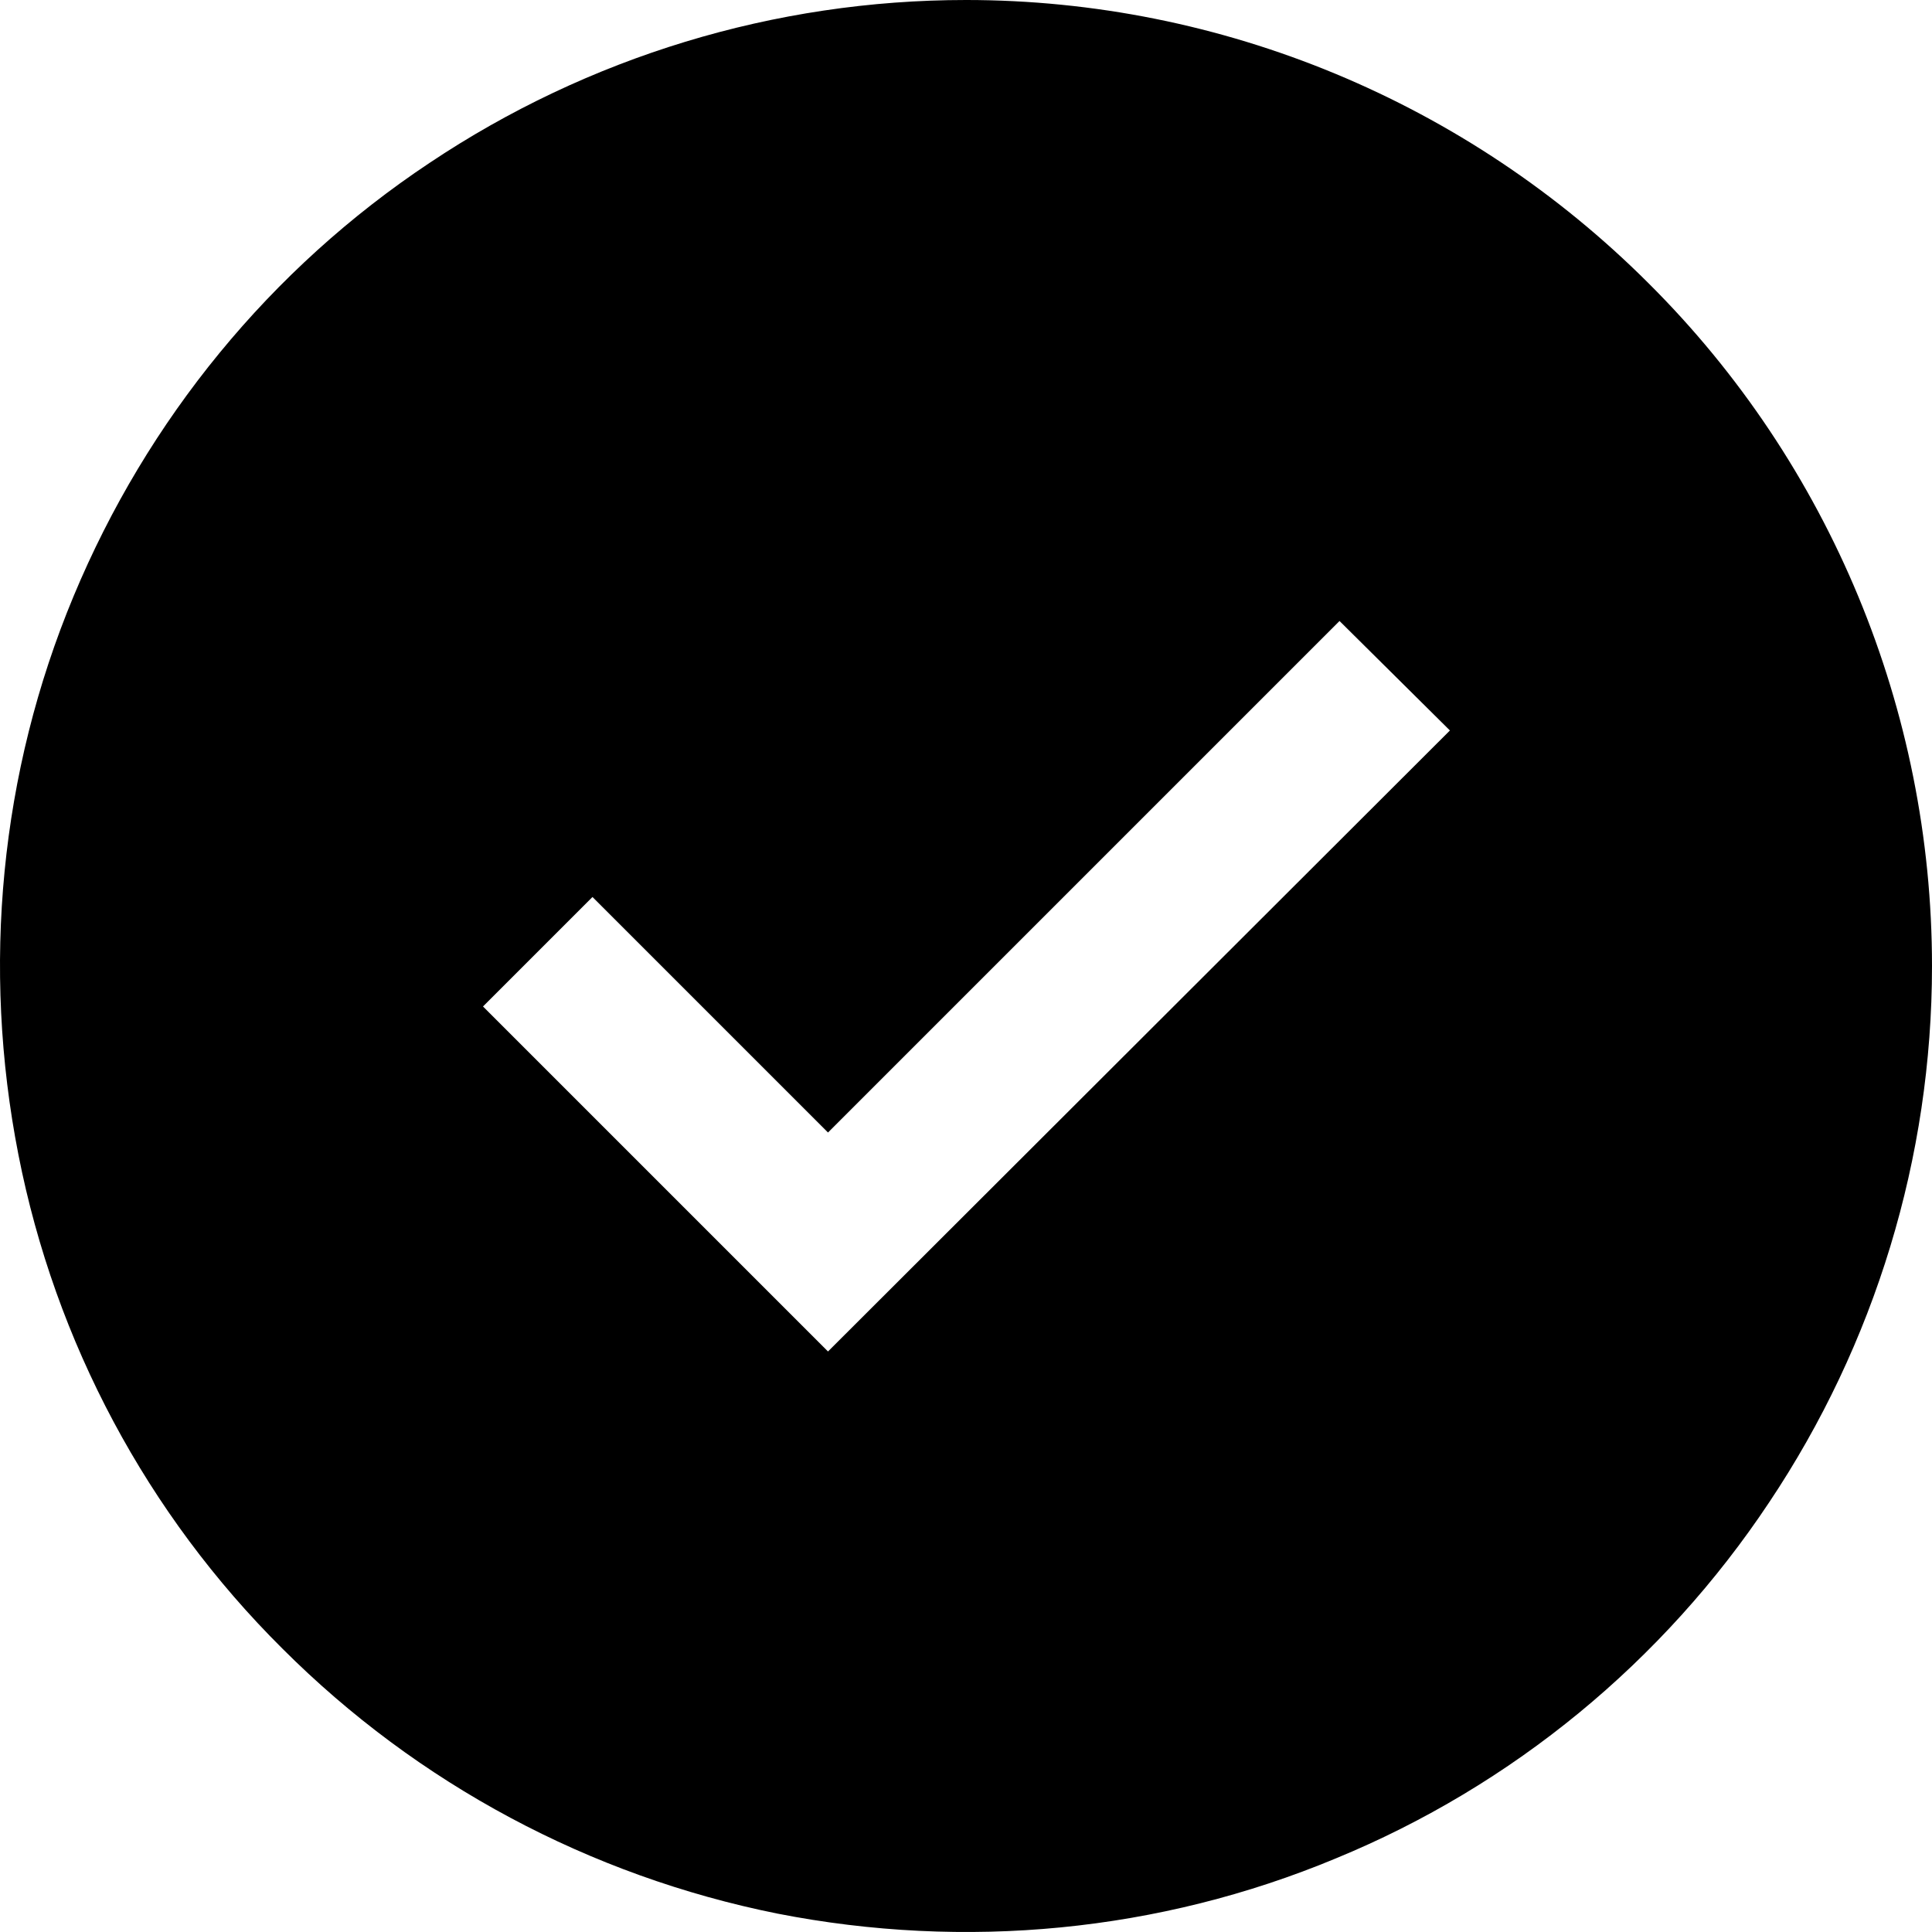 <?xml version="1.0" encoding="UTF-8"?><svg id="Layer_1" xmlns="http://www.w3.org/2000/svg" viewBox="0 0 21 21"><path d="m10.5,0c-2.08,0-4.11.62-5.83,1.77-1.73,1.15-3.07,2.79-3.87,4.71C0,8.4-.2,10.51.2,12.55c.4,2.04,1.4,3.91,2.87,5.37,1.47,1.47,3.34,2.47,5.38,2.88,2.04.4,4.15.2,6.07-.6,1.92-.79,3.56-2.14,4.71-3.87,1.15-1.72,1.77-3.75,1.77-5.83,0-2.78-1.11-5.46-3.08-7.42-1.97-1.97-4.64-3.08-7.42-3.08Zm-1.5,14.69l-3.75-3.75,1.19-1.19,2.56,2.56,5.56-5.56,1.2,1.19-6.76,6.75Z"/></svg>